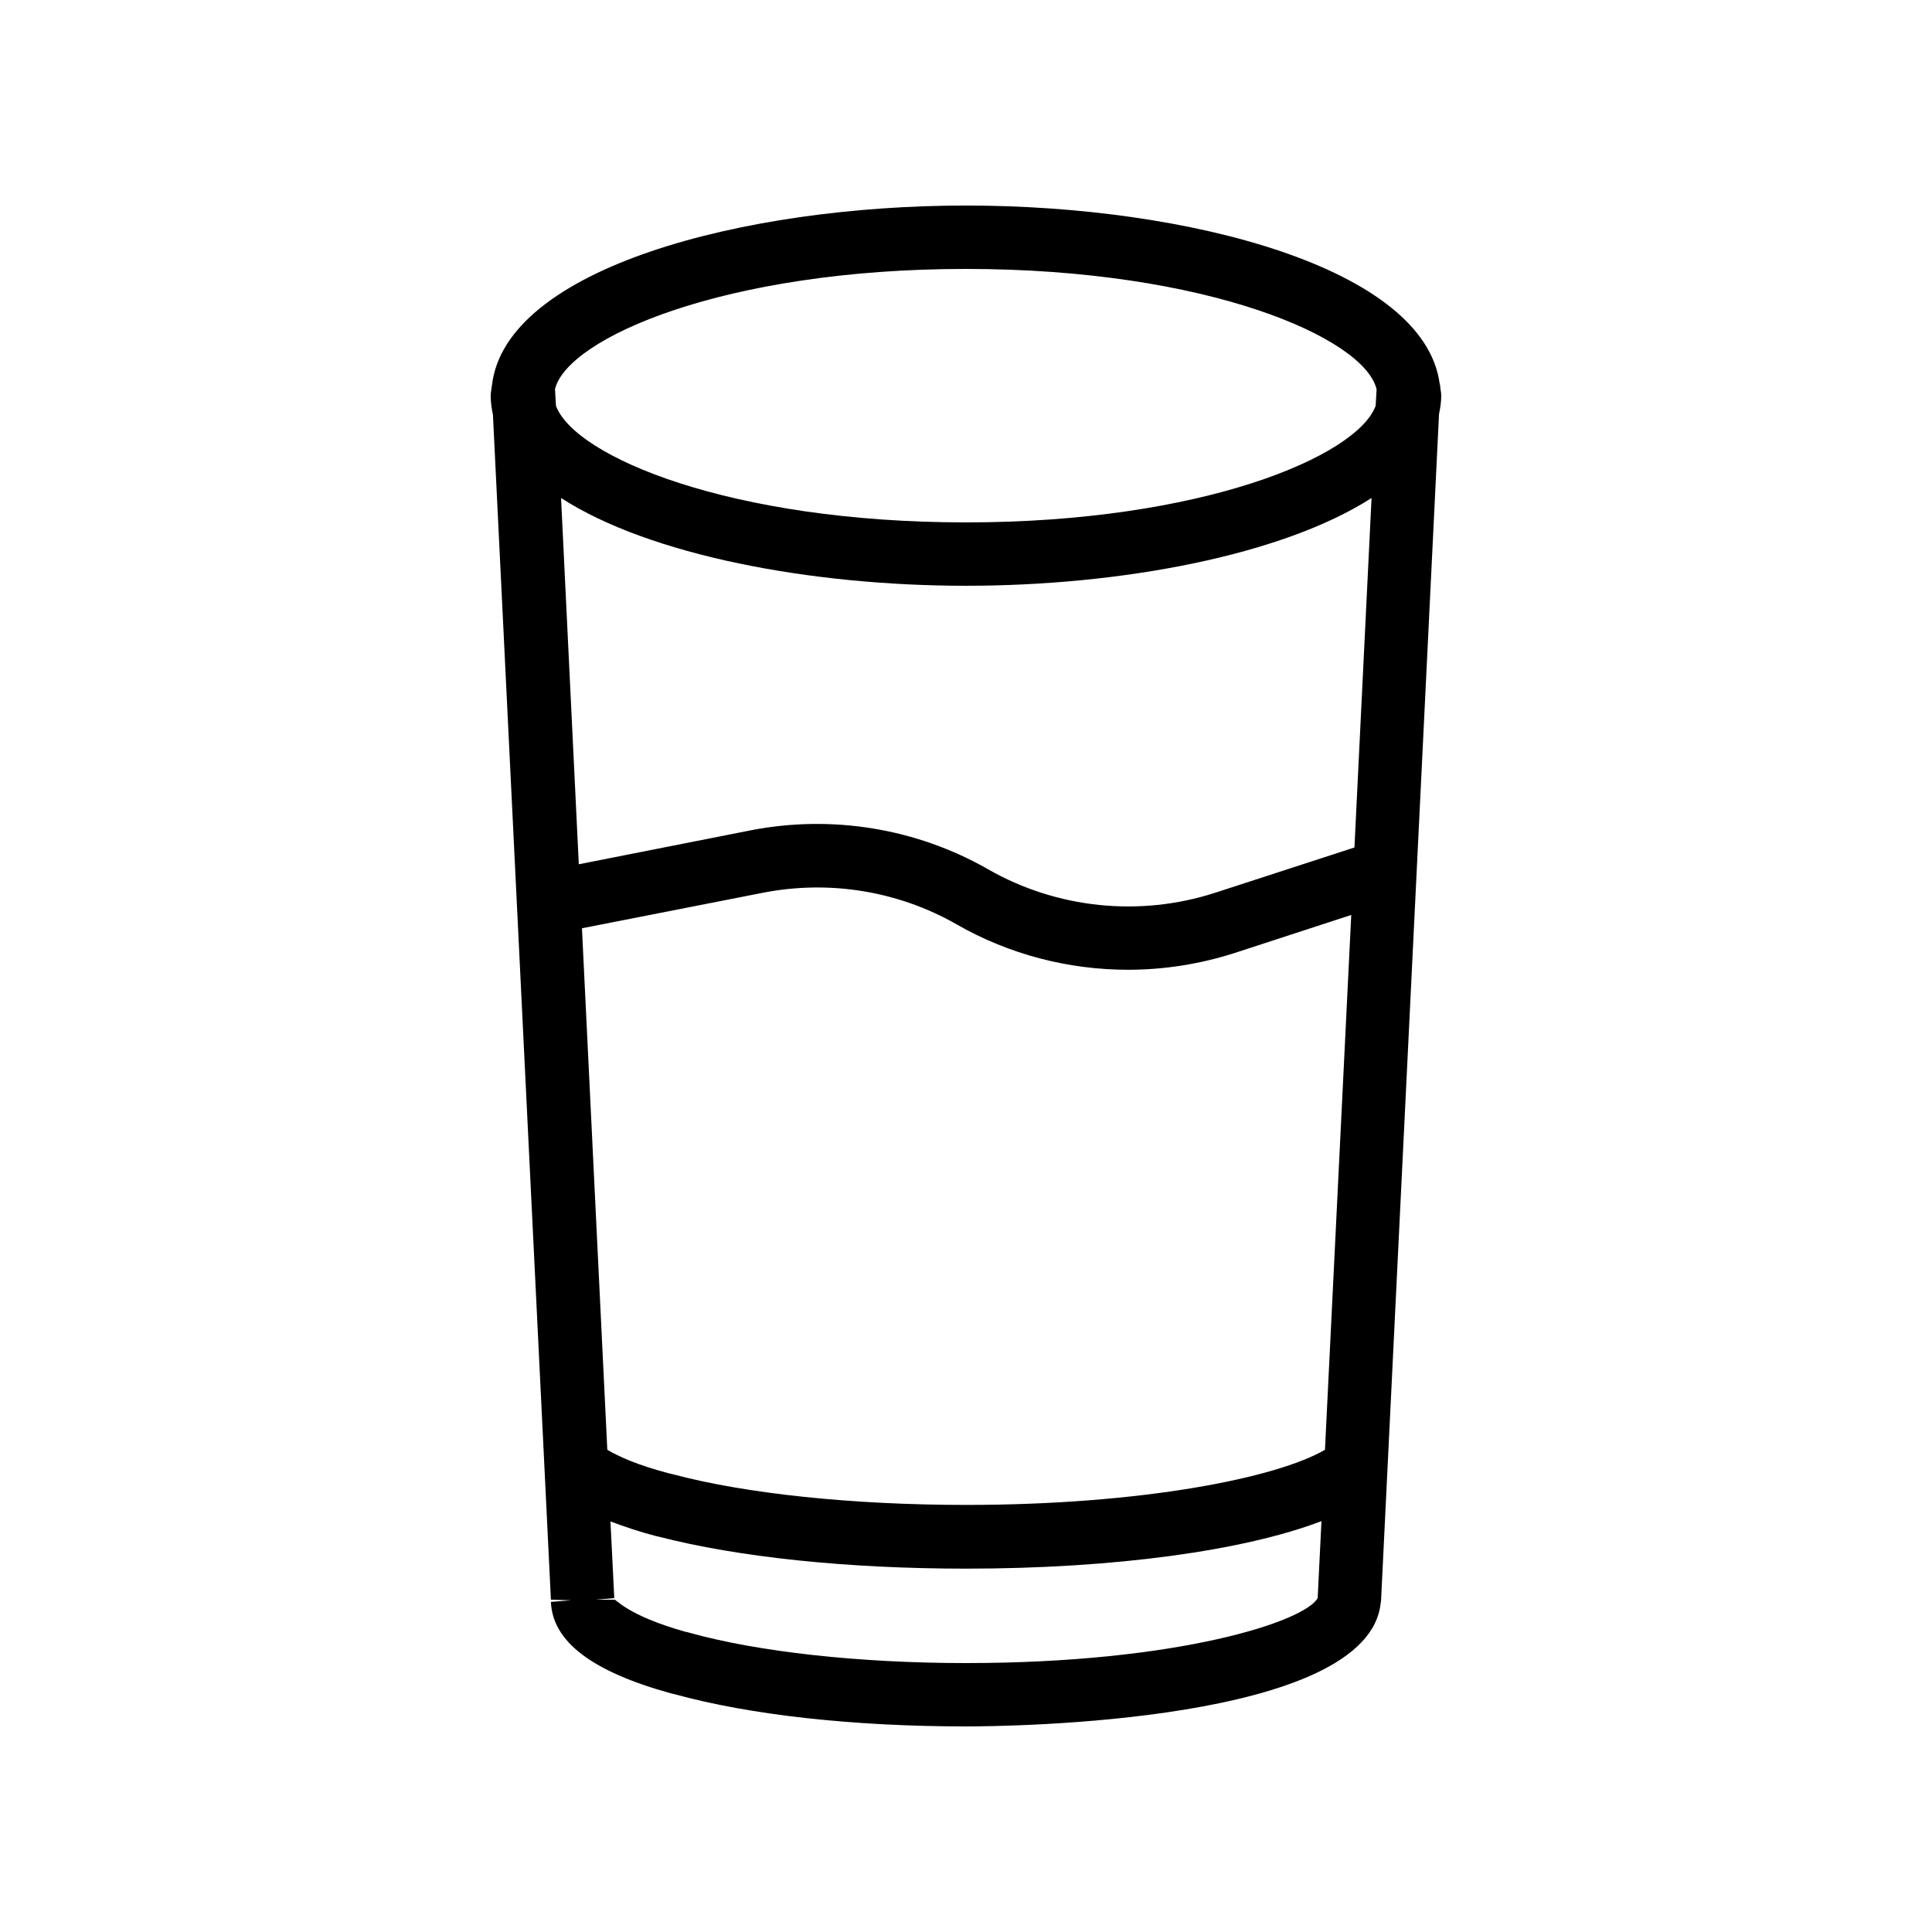 <?xml version="1.0" encoding="UTF-8"?>
<!-- Uploaded to: ICON Repo, www.iconrepo.com, Generator: ICON Repo Mixer Tools -->
<svg fill="#000000" width="800px" height="800px" version="1.1" viewBox="144 144 512 512" xmlns="http://www.w3.org/2000/svg">
 <path d="m274.63 253.89 15.367 314.04 5.375 0.168-5.375 0.418c0.418 10.496 10.832 18.473 31.906 24.266 0.25 0.082 0.504 0.082 0.754 0.168 20.07 5.547 47.531 8.57 77.34 8.57 11 0 106.89-0.922 109.91-32.832 0-0.168 0.082-0.25 0.082-0.418l15.367-314.55c0.336-1.598 0.586-3.191 0.586-4.871 0-0.754-0.168-1.426-0.25-2.098v-0.168c0-0.336-0.082-0.586-0.168-0.922-4.113-30.652-66.504-47.191-125.53-47.191-59.281 0-122.01 16.711-125.62 47.609 0 0.168-0.082 0.336-0.082 0.504v0.082c-0.086 0.758-0.254 1.43-0.254 2.184 0 1.762 0.25 3.359 0.586 5.039zm220.5 274.32c-12.68 7.391-48.199 14.609-95.137 14.609-29.895 0-58.273-2.938-77.754-8.145-0.25-0.082-0.504-0.082-0.754-0.168-8.734-2.266-13.688-4.617-16.543-6.297l-6.719-138.21 47.945-9.406c17.551-3.441 35.855-0.504 51.387 8.398 13.938 7.977 29.641 12.008 45.426 12.008 9.488 0 19.062-1.512 28.215-4.449l30.898-10.078zm7.812-159.62-36.945 12.008c-19.984 6.465-41.898 4.199-60.121-6.215-19.062-10.914-41.48-14.527-62.977-10.328l-45.512 8.984-4.703-97.066c23.512 15.199 66.25 23.262 107.31 23.262 41.059 0 83.801-8.062 107.48-23.258zm-102.95 216.14c-28.215 0-55-2.938-73.387-8.062-0.25-0.082-0.504-0.168-0.754-0.168-15.953-4.449-18.809-8.984-19.062-8.566h-4.871l4.871-0.418-1.008-20.32c3.609 1.344 7.473 2.688 12.008 3.863 0.25 0.082 0.504 0.082 0.754 0.168 21.16 5.457 50.047 8.48 81.449 8.48 39.465 0 73.809-4.785 94.211-12.594l-1.008 20.402c-3.441 6.215-37.031 17.215-93.203 17.215zm0-369.46c63.984 0 105.63 18.305 108.82 31.906l-0.25 4.367c-4.957 13.434-46.188 30.898-108.57 30.898s-103.62-17.383-108.66-30.898l-0.25-4.449c3.356-13.52 45.004-31.824 108.91-31.824z"/>
</svg>